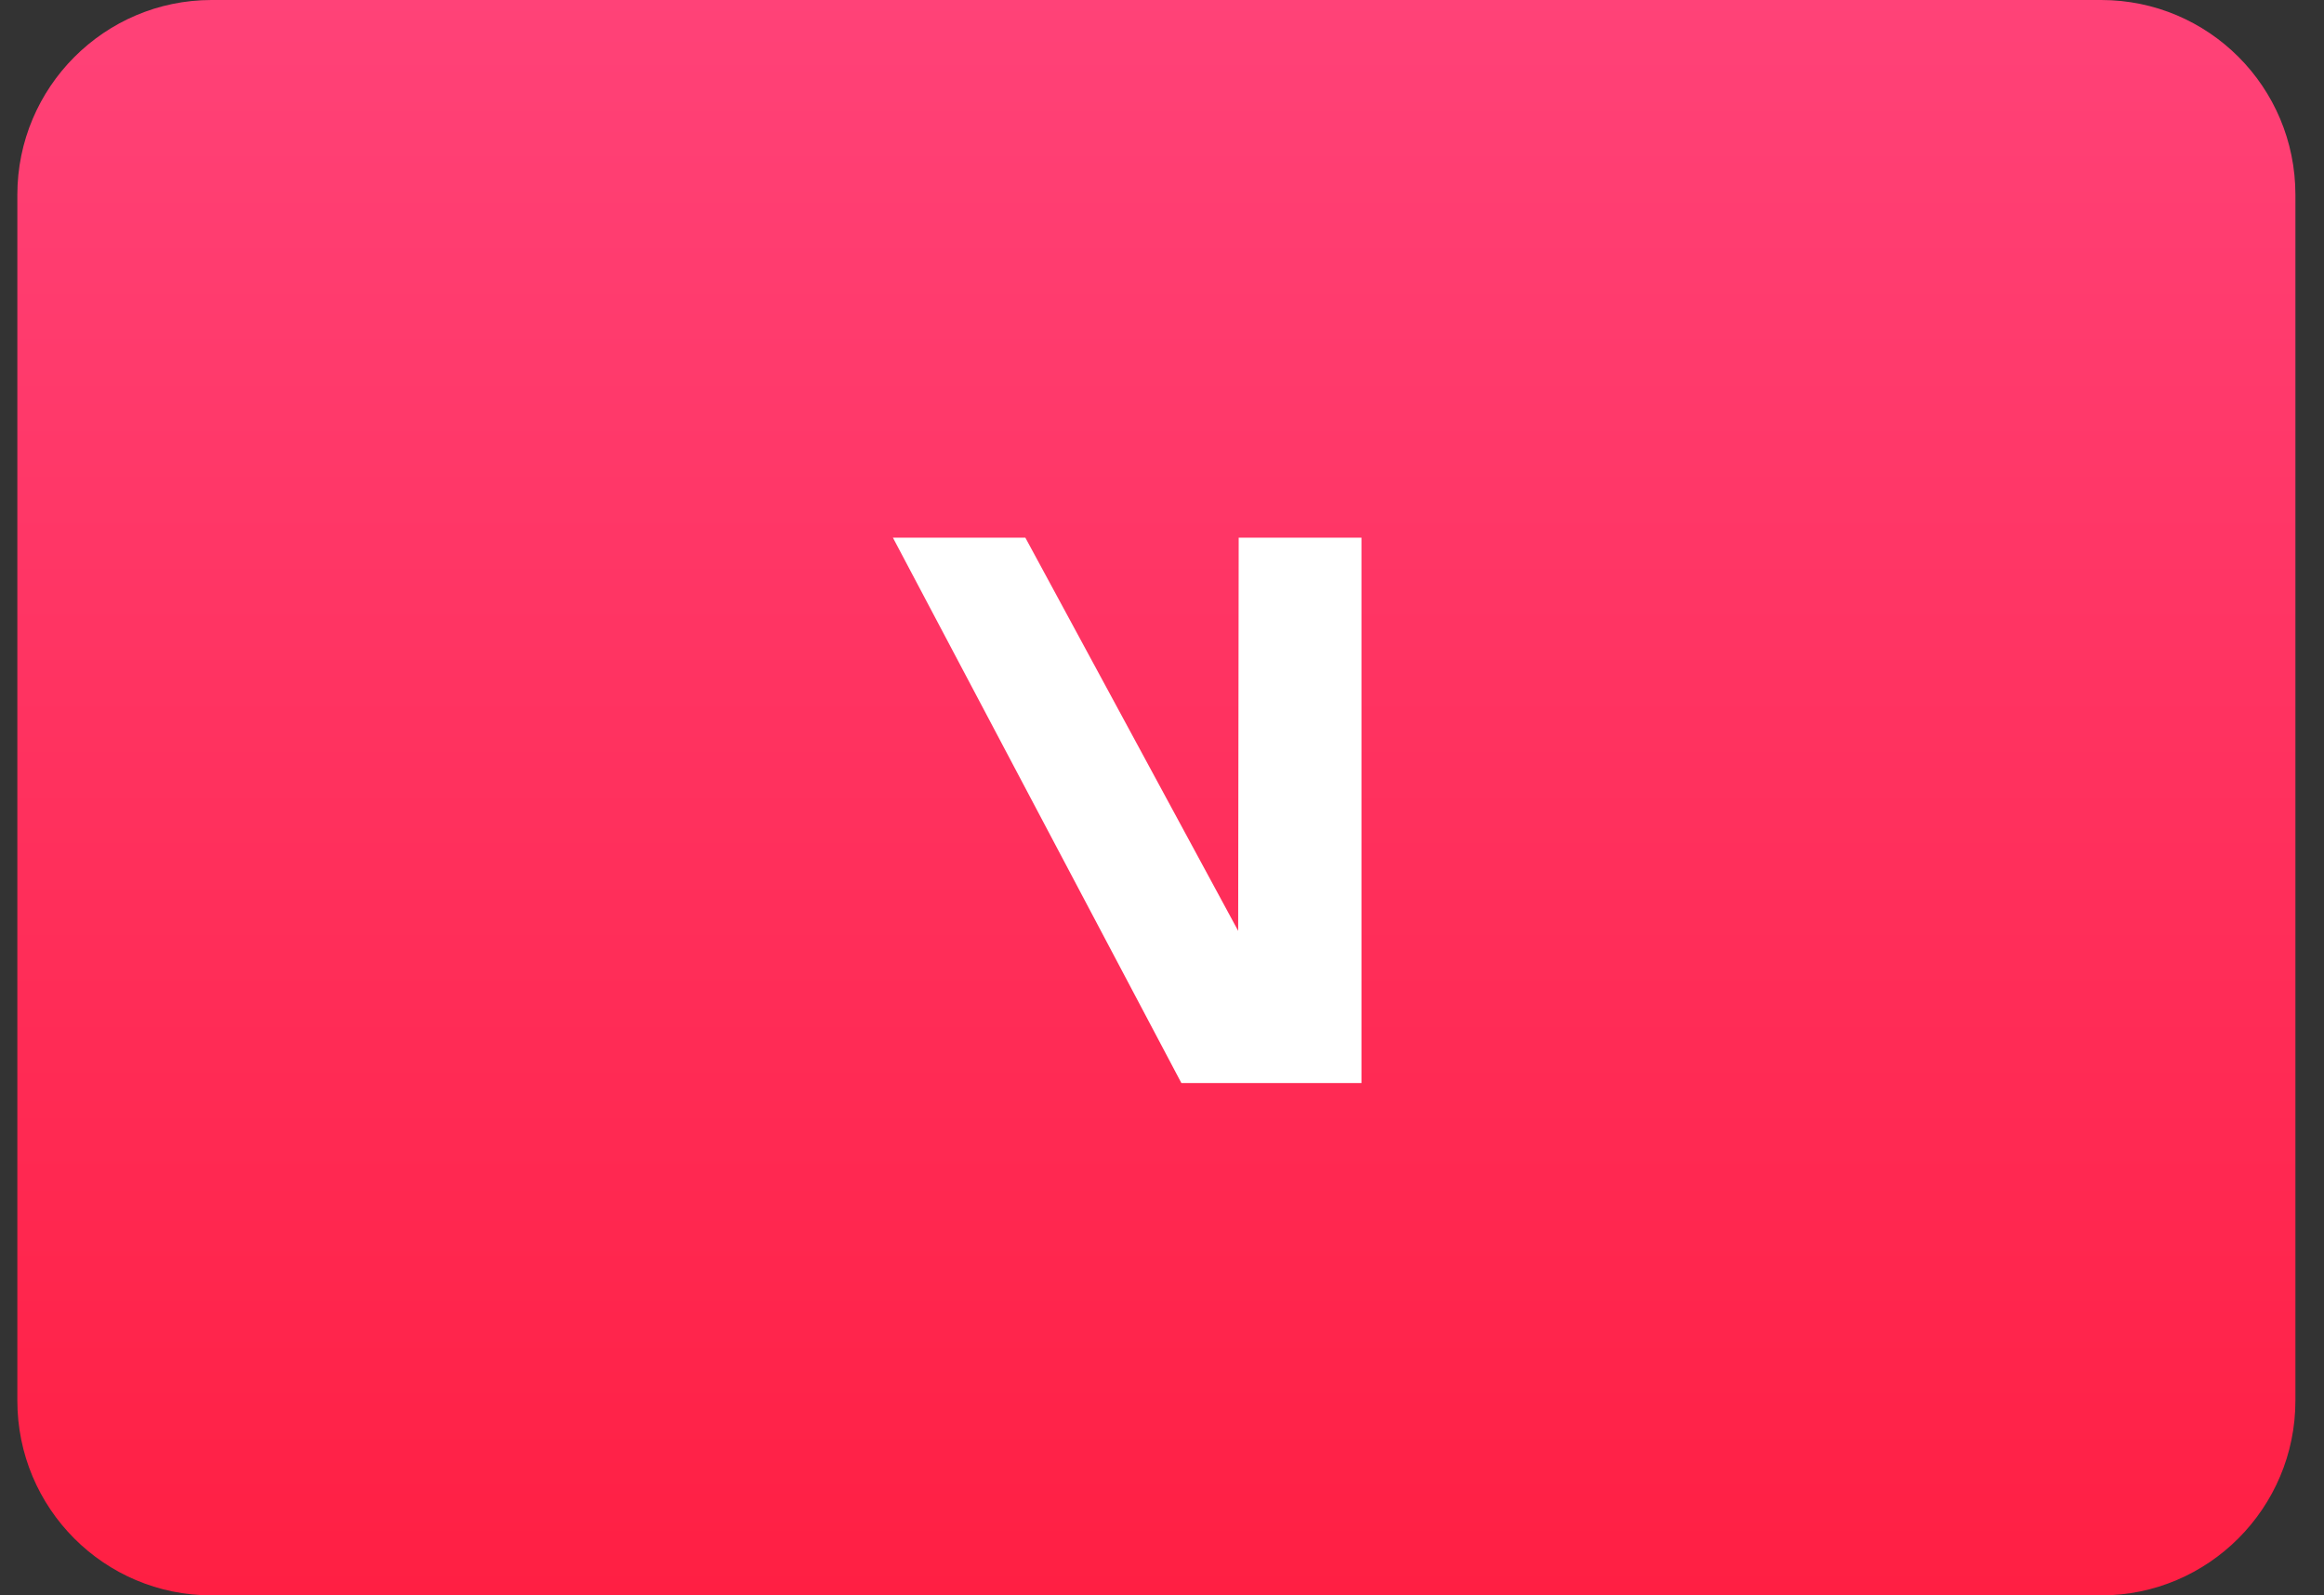 <svg xmlns="http://www.w3.org/2000/svg" xmlns:xlink="http://www.w3.org/1999/xlink" width="67px" height="46px" viewBox="0 0 67 46"><rect x="0" y="0" width="67" height="46" fill="#333333" stroke="none"/><title>Group</title><defs><linearGradient x1="50%" y1="0%" x2="50%" y2="100%" id="linearGradient-1"><stop stop-color="#FF4278" offset="0%"></stop><stop stop-color="#FF1F43" offset="100%"></stop></linearGradient></defs><g id="EllyPOS.com" stroke="none" stroke-width="1" fill="none" fill-rule="evenodd"><g id="Online-payments" transform="translate(-1053, -2866)"><g id="GOCRYPTO-&amp;-FEES" transform="translate(1, 2398)"><g id="Group-3-Copy-5" transform="translate(164, 468)"><g id="Group" transform="translate(888.5, 0)"><g id="Bitso" fill="url(#linearGradient-1)"><path d="M0,5.617 C0,2.515 2.514,0 5.6,0 L60.077,0 C63.169,0 65.676,2.506 65.676,5.617 L65.676,40.383 C65.676,43.485 63.162,46 60.077,46 L5.6,46 C2.507,46 0,43.494 0,40.383 L0,5.617 Z" id="Rectangle-Copy-18"></path></g><g id="VIB-icon" transform="translate(22, 13.143)"><rect id="Rectangle" x="0" y="0.262" width="20.533" height="19.92"></rect><polygon id="Path" fill="#FFFFFF" fill-rule="nonzero" points="11.559 18.085 16.751 18.085 16.751 2.359 13.211 2.359 13.196 13.697 7.06 2.359 3.242 2.359"></polygon></g></g></g></g></g></g></svg>